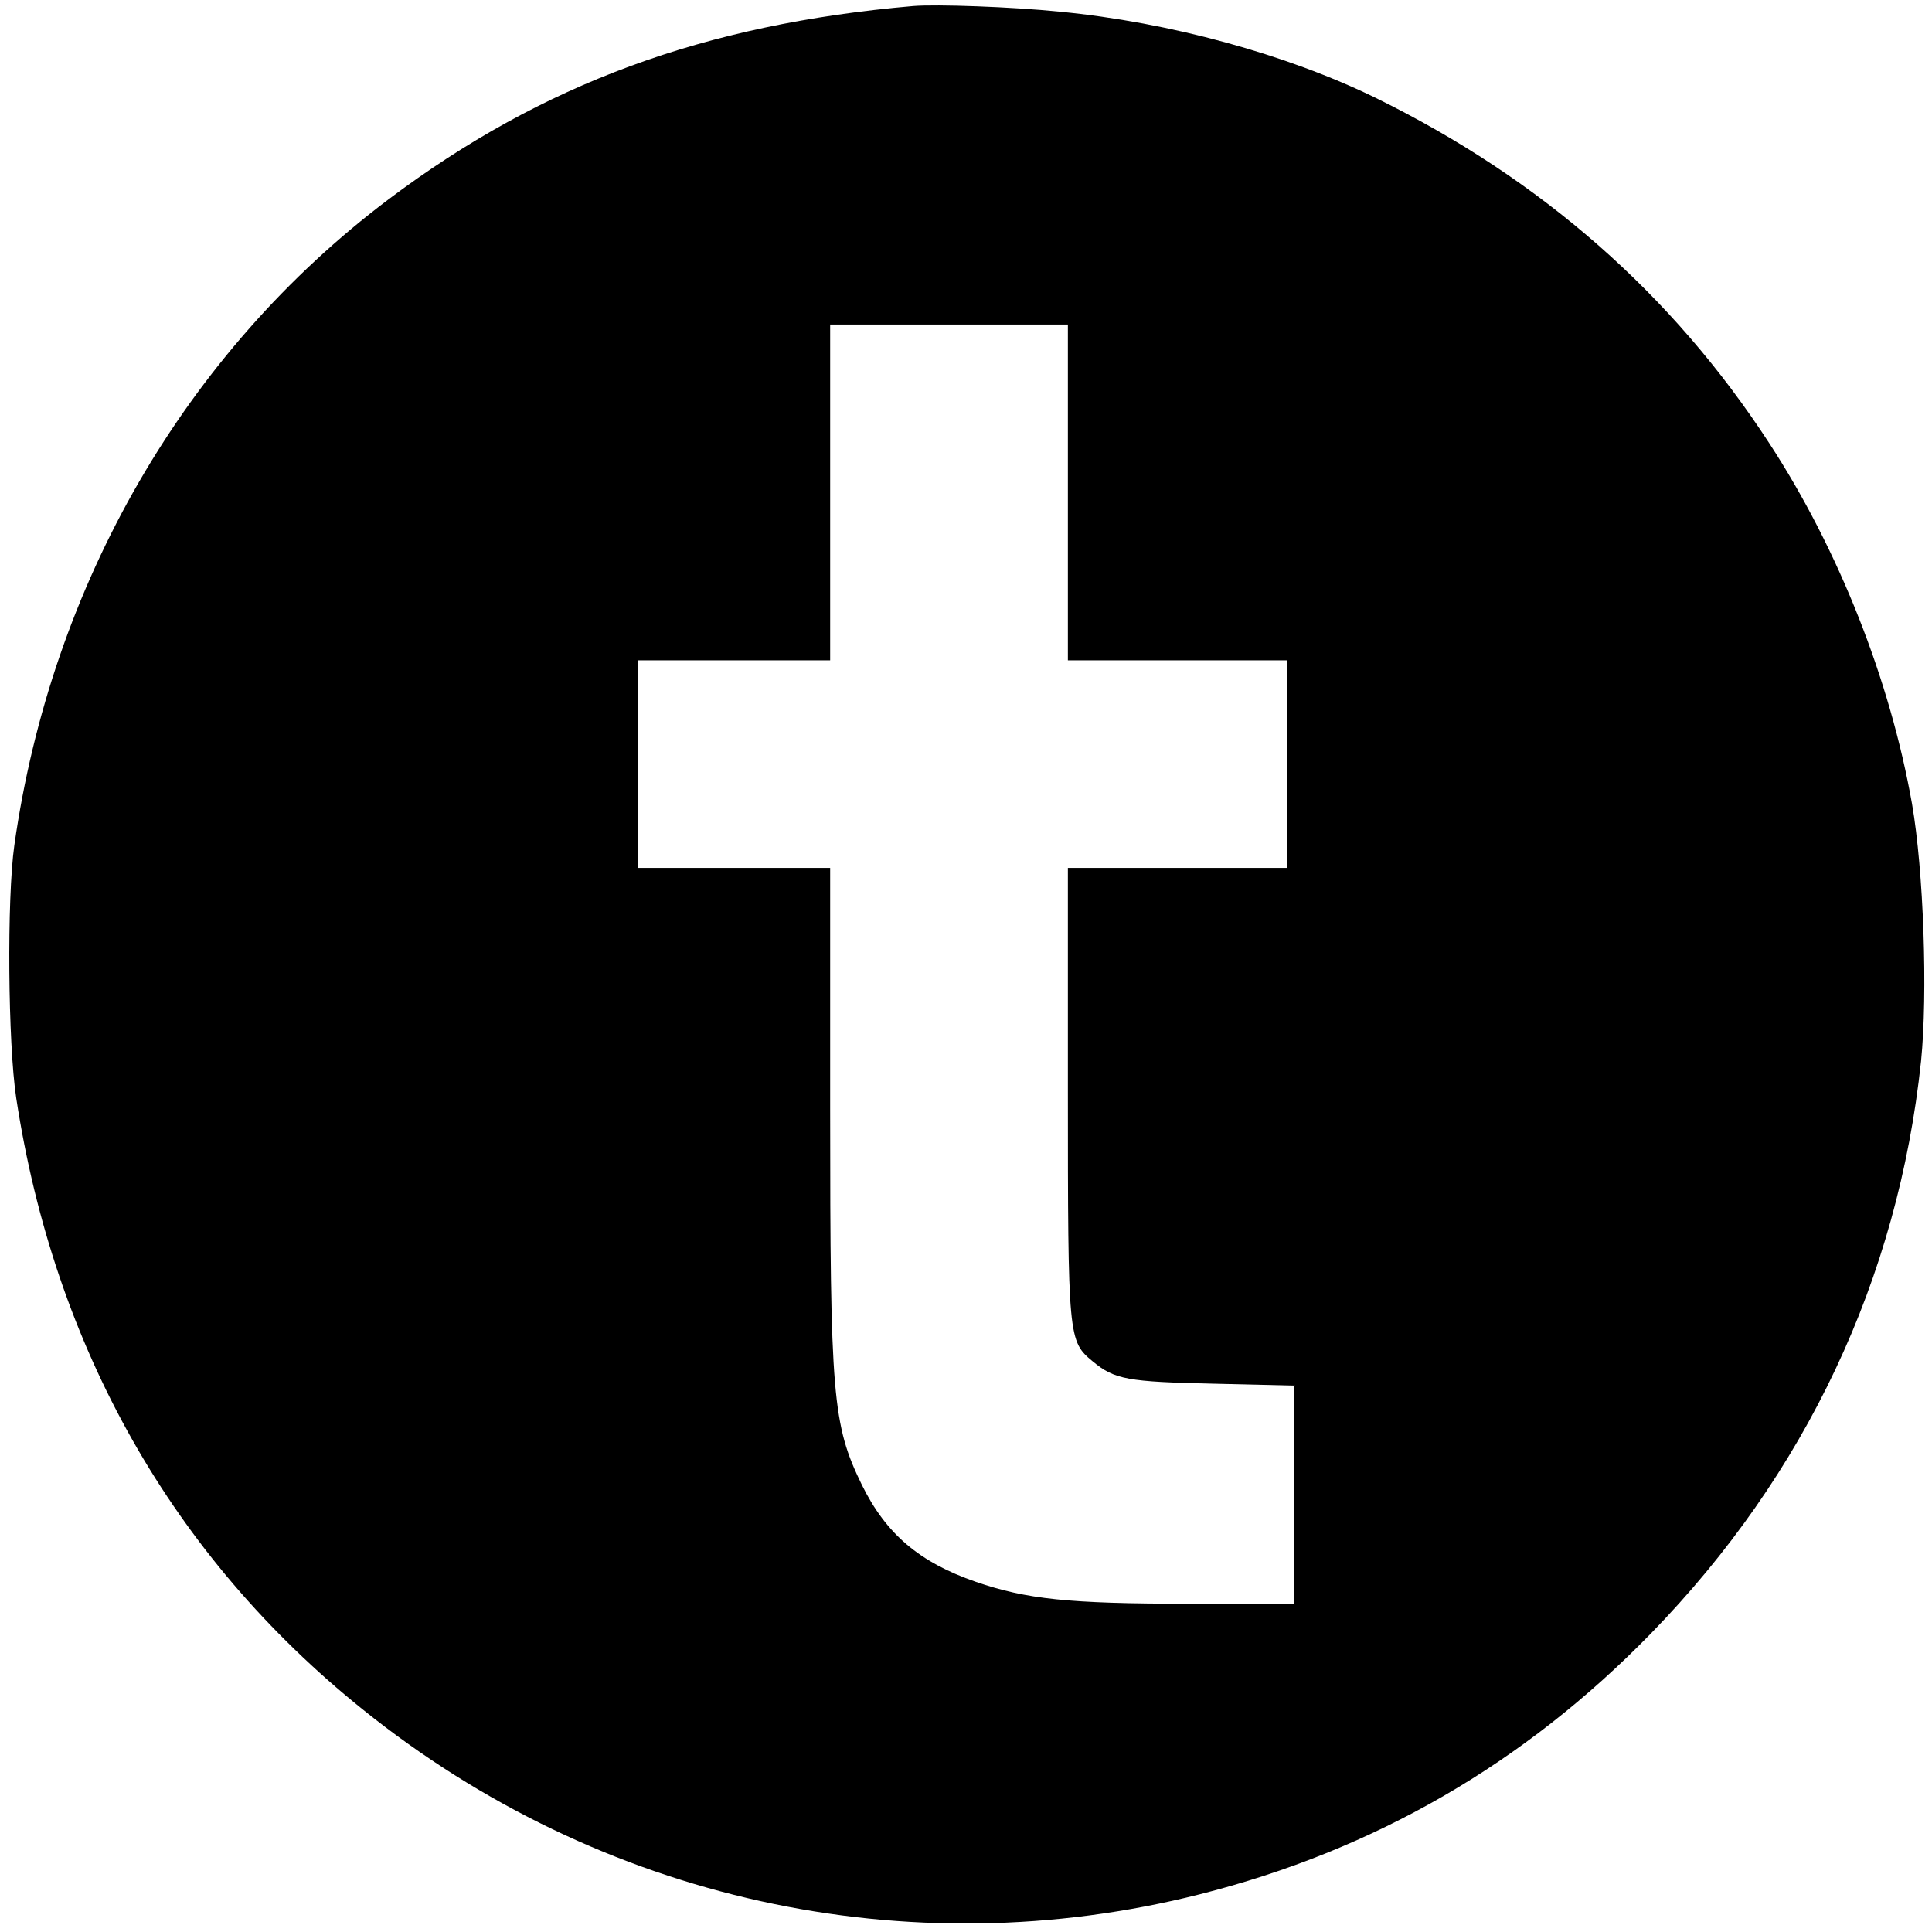 <?xml version="1.0" standalone="no"?>
<!DOCTYPE svg PUBLIC "-//W3C//DTD SVG 20010904//EN"
 "http://www.w3.org/TR/2001/REC-SVG-20010904/DTD/svg10.dtd">
<svg version="1.0" xmlns="http://www.w3.org/2000/svg"
 width="512pt" height="512pt" viewBox="0 0 512 512"
 preserveAspectRatio="xMidYMid meet">
<g transform="translate(0,512) scale(0.1,-0.1)"
fill="#000000" stroke="none">
<path d="M2420 5104 c-553 -48 -983 -206 -1390 -512 -539 -406 -894 -1020
-992 -1712 -20 -141 -17 -525 5 -670 101 -661 414 -1215 918 -1620 629 -506
1444 -686 2219 -490 462 117 859 346 1195 691 411 422 655 940 716 1517 18
179 7 504 -24 682 -58 328 -194 673 -378 955 -257 395 -604 700 -1044 916
-236 115 -545 200 -836 228 -127 13 -328 20 -389 15z m410 -1289 l0 -445 290
0 290 0 0 -275 0 -275 -290 0 -290 0 0 -588 c0 -661 1 -666 66 -720 58 -48 92
-54 322 -59 l212 -5 0 -289 0 -289 -282 0 c-316 0 -428 12 -562 58 -150 52
-238 127 -302 257 -78 160 -84 234 -84 997 l0 638 -255 0 -255 0 0 275 0 275
255 0 255 0 0 445 0 445 315 0 315 0 0 -445z"/>
</g>
</svg>
